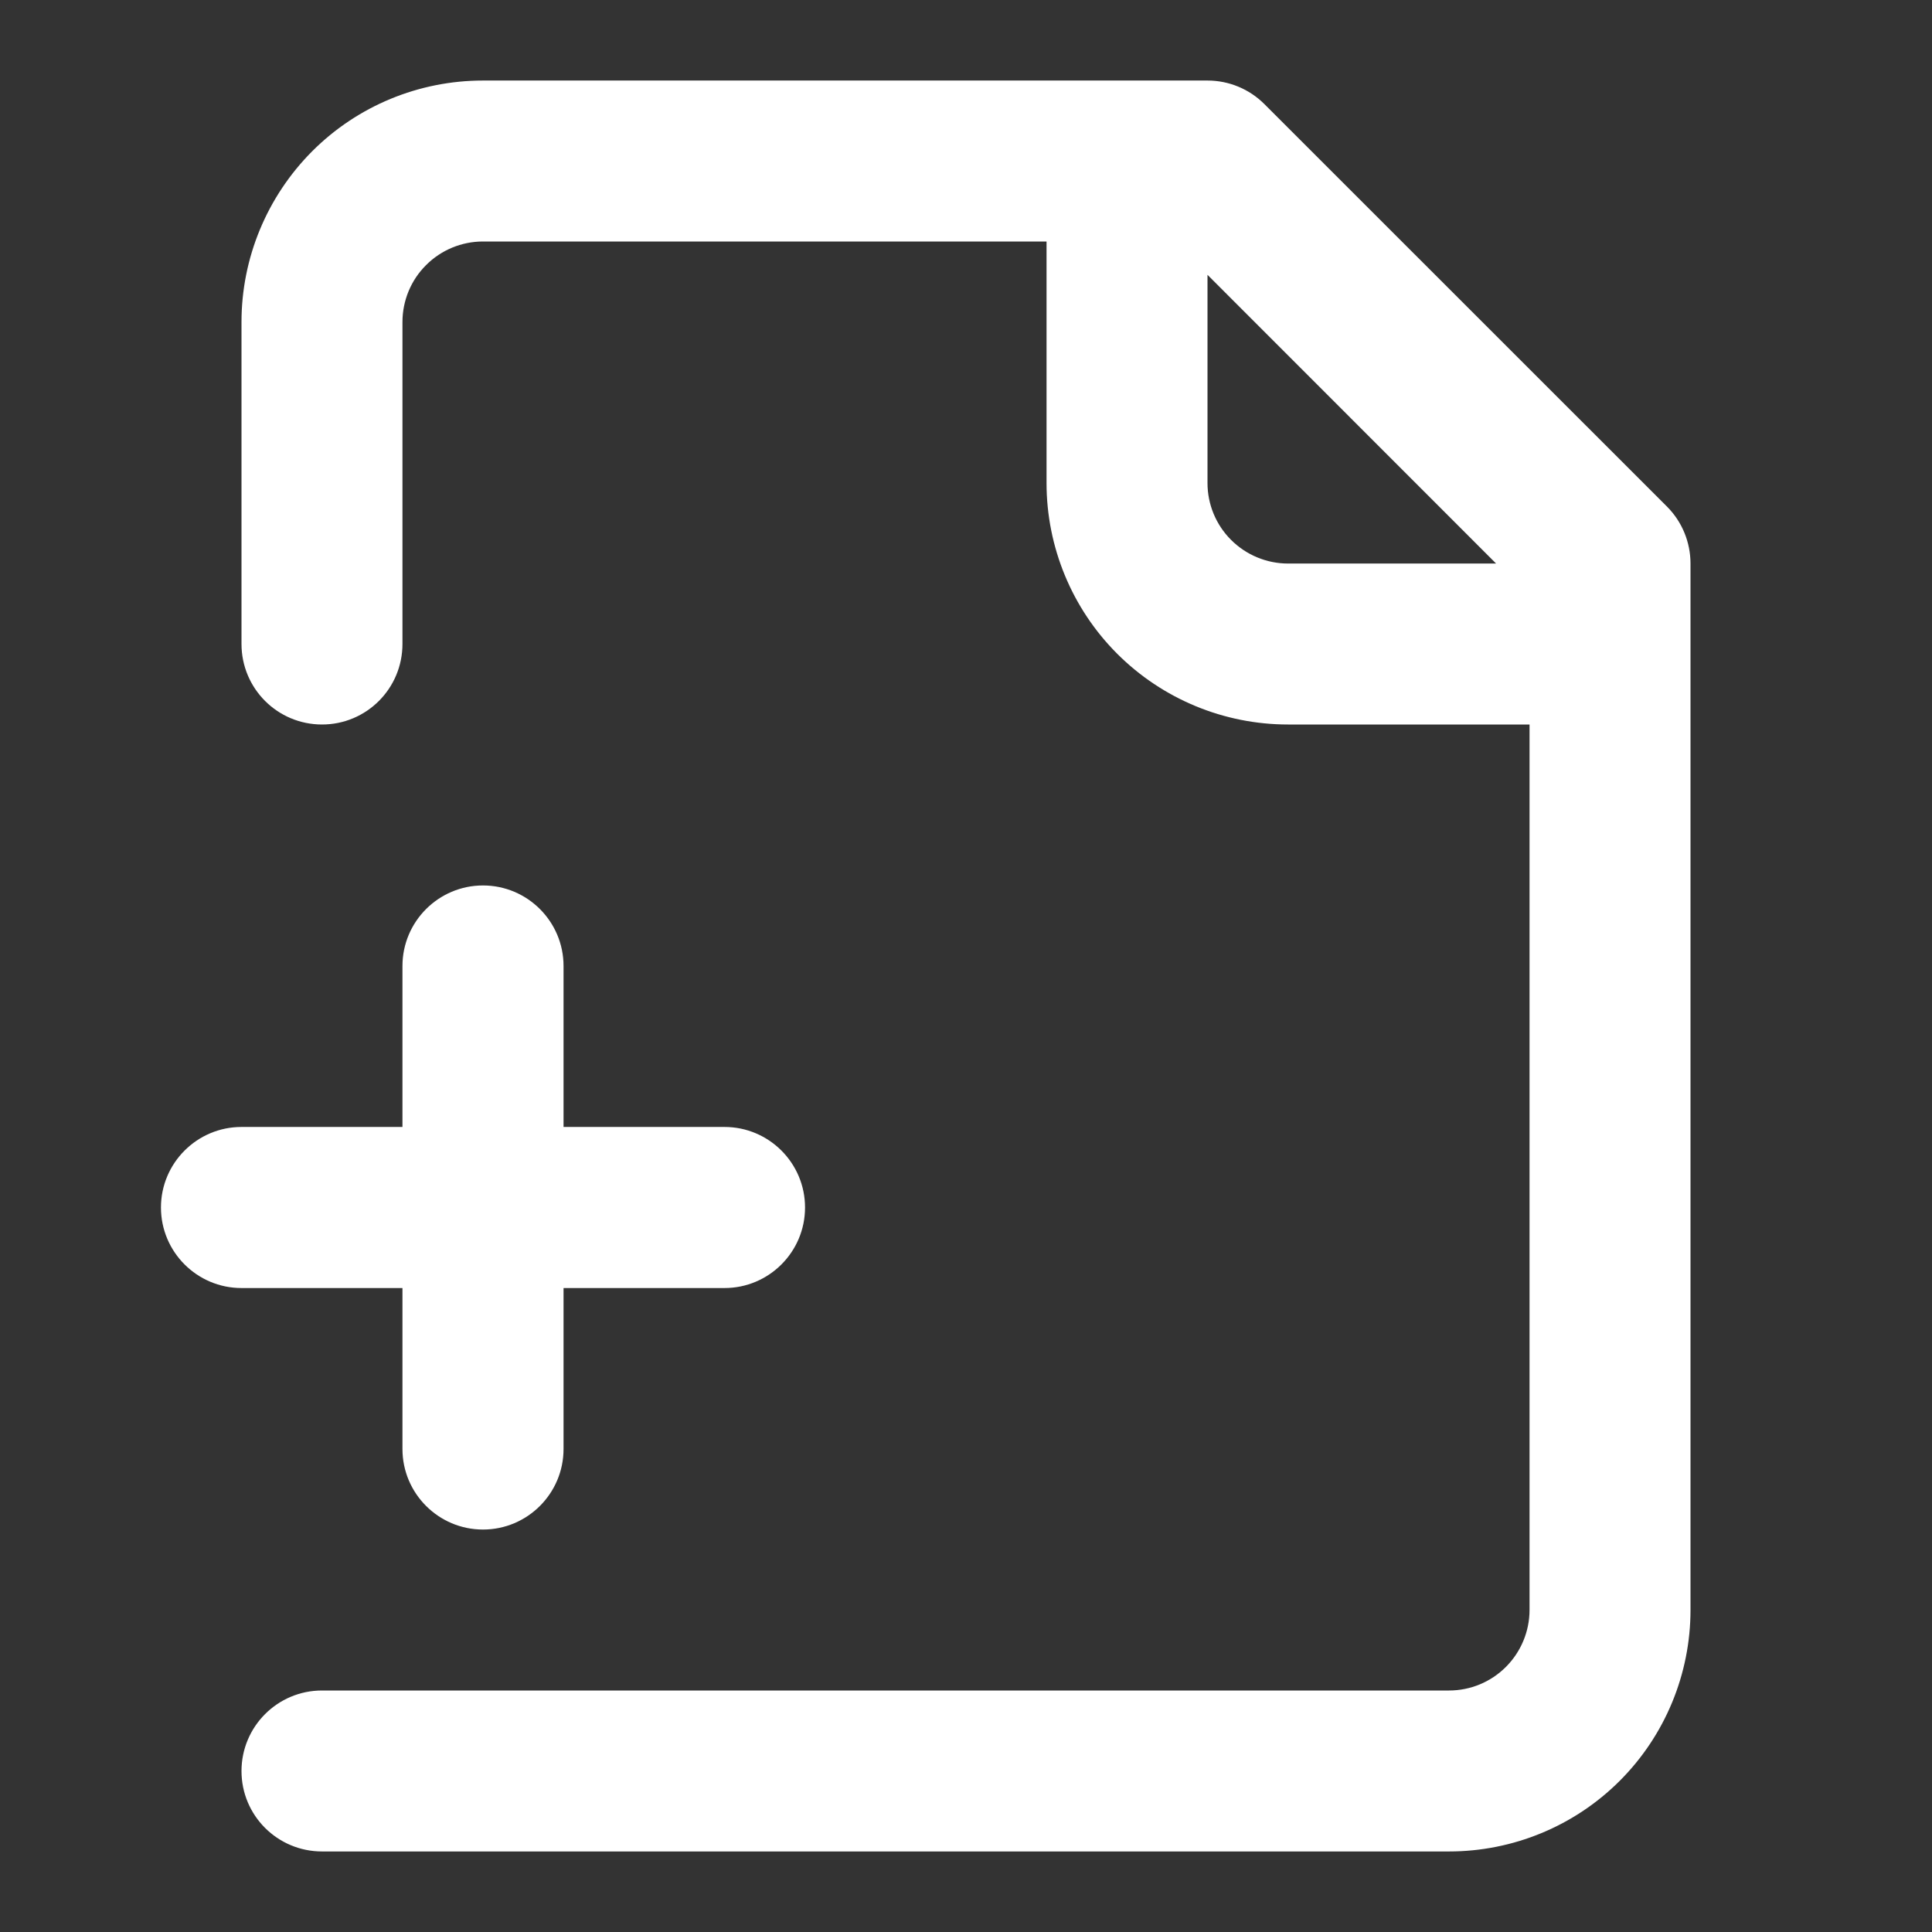 <svg width="16" height="16" viewBox="0 0 16 16" fill="none" xmlns="http://www.w3.org/2000/svg">
<rect x="0" y="0" width="16" height="16" fill="#333333" stroke="none"/>
<path fill-rule="evenodd" clip-rule="evenodd" d="M2.586 1.252C2.961 0.877 3.469 0.667 4 0.667H10C10.177 0.667 10.346 0.737 10.471 0.862L13.805 4.195C13.93 4.32 14 4.49 14 4.667V13.333C14 13.864 13.789 14.373 13.414 14.748C13.039 15.123 12.53 15.333 12 15.333H2.667C2.298 15.333 2 15.035 2 14.667C2 14.299 2.298 14 2.667 14H12C12.177 14 12.346 13.93 12.471 13.805C12.596 13.68 12.667 13.51 12.667 13.333V6H10.667C10.136 6 9.627 5.789 9.252 5.414C8.877 5.039 8.667 4.53 8.667 4V2H4C3.823 2 3.654 2.07 3.529 2.195C3.403 2.32 3.333 2.49 3.333 2.667V5.333C3.333 5.702 3.035 6 2.667 6C2.298 6 2 5.702 2 5.333V2.667C2 2.136 2.211 1.628 2.586 1.252ZM10 2.276V4C10 4.177 10.07 4.346 10.195 4.471C10.32 4.596 10.49 4.667 10.667 4.667H12.39L10 2.276ZM4 7.333C4.368 7.333 4.667 7.632 4.667 8V9.333H6C6.368 9.333 6.667 9.632 6.667 10C6.667 10.368 6.368 10.667 6 10.667H4.667V12C4.667 12.368 4.368 12.667 4 12.667C3.632 12.667 3.333 12.368 3.333 12V10.667H2C1.632 10.667 1.333 10.368 1.333 10C1.333 9.632 1.632 9.333 2 9.333H3.333V8C3.333 7.632 3.632 7.333 4 7.333Z" fill="white"/>
</svg>
